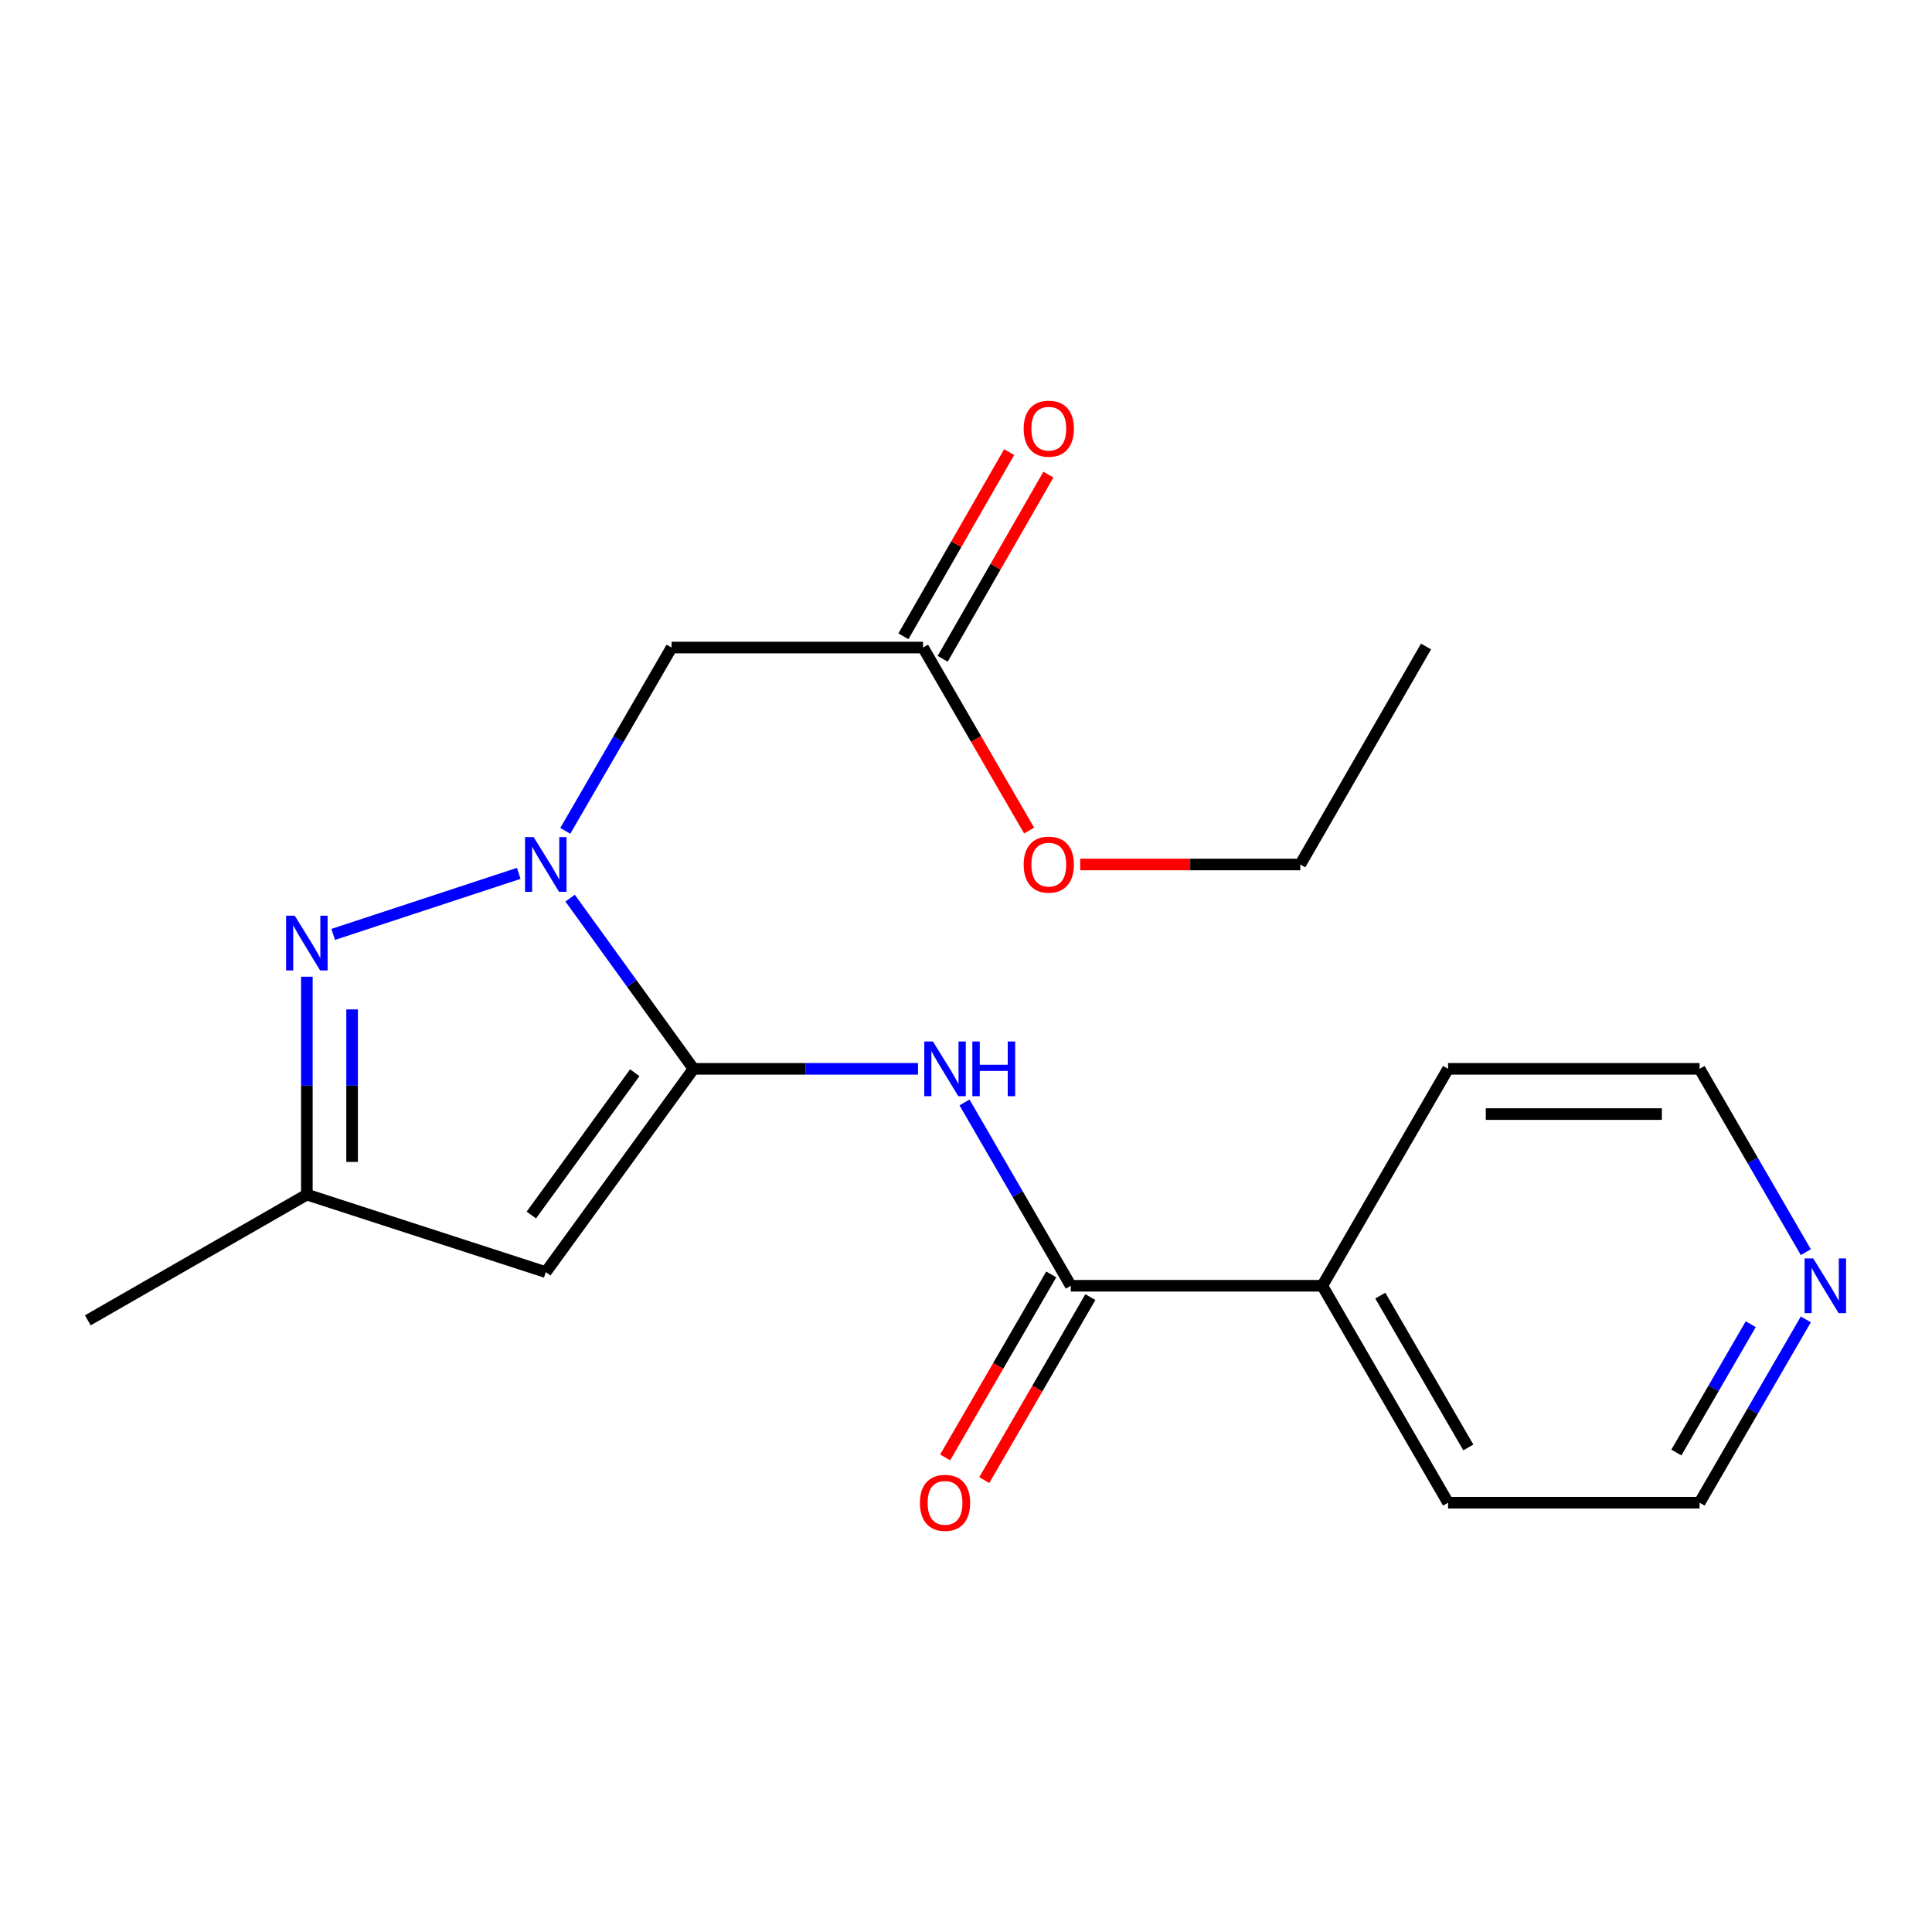 <?xml version='1.0' encoding='iso-8859-1'?>
<svg version='1.1' baseProfile='full'
              xmlns='http://www.w3.org/2000/svg'
                      xmlns:rdkit='http://www.rdkit.org/xml'
                      xmlns:xlink='http://www.w3.org/1999/xlink'
                  xml:space='preserve'
width='1000px' height='1000px' viewBox='0 0 1000 1000'>
<!-- END OF HEADER -->
<rect style='opacity:1.0;fill:#FFFFFF;stroke:none' width='1000' height='1000' x='0' y='0'> </rect>
<path class='bond-0' d='M 358.964,553.229 L 327.028,509.051' style='fill:none;fill-rule:evenodd;stroke:#000000;stroke-width:6px;stroke-linecap:butt;stroke-linejoin:miter;stroke-opacity:1' />
<path class='bond-0' d='M 327.028,509.051 L 295.091,464.874' style='fill:none;fill-rule:evenodd;stroke:#0000FF;stroke-width:6px;stroke-linecap:butt;stroke-linejoin:miter;stroke-opacity:1' />
<path class='bond-2' d='M 358.964,553.229 L 282.496,658.448' style='fill:none;fill-rule:evenodd;stroke:#000000;stroke-width:6px;stroke-linecap:butt;stroke-linejoin:miter;stroke-opacity:1' />
<path class='bond-2' d='M 328.551,555.245 L 275.024,628.898' style='fill:none;fill-rule:evenodd;stroke:#000000;stroke-width:6px;stroke-linecap:butt;stroke-linejoin:miter;stroke-opacity:1' />
<path class='bond-3' d='M 358.964,553.229 L 417.059,553.229' style='fill:none;fill-rule:evenodd;stroke:#000000;stroke-width:6px;stroke-linecap:butt;stroke-linejoin:miter;stroke-opacity:1' />
<path class='bond-3' d='M 417.059,553.229 L 475.153,553.229' style='fill:none;fill-rule:evenodd;stroke:#0000FF;stroke-width:6px;stroke-linecap:butt;stroke-linejoin:miter;stroke-opacity:1' />
<path class='bond-1' d='M 268.501,452.054 L 172.456,483.648' style='fill:none;fill-rule:evenodd;stroke:#0000FF;stroke-width:6px;stroke-linecap:butt;stroke-linejoin:miter;stroke-opacity:1' />
<path class='bond-5' d='M 292.589,430.046 L 320.098,382.607' style='fill:none;fill-rule:evenodd;stroke:#0000FF;stroke-width:6px;stroke-linecap:butt;stroke-linejoin:miter;stroke-opacity:1' />
<path class='bond-5' d='M 320.098,382.607 L 347.607,335.168' style='fill:none;fill-rule:evenodd;stroke:#000000;stroke-width:6px;stroke-linecap:butt;stroke-linejoin:miter;stroke-opacity:1' />
<path class='bond-20' d='M 158.83,505.546 L 158.83,561.936' style='fill:none;fill-rule:evenodd;stroke:#0000FF;stroke-width:6px;stroke-linecap:butt;stroke-linejoin:miter;stroke-opacity:1' />
<path class='bond-20' d='M 158.83,561.936 L 158.83,618.327' style='fill:none;fill-rule:evenodd;stroke:#000000;stroke-width:6px;stroke-linecap:butt;stroke-linejoin:miter;stroke-opacity:1' />
<path class='bond-20' d='M 182.247,522.463 L 182.247,561.936' style='fill:none;fill-rule:evenodd;stroke:#0000FF;stroke-width:6px;stroke-linecap:butt;stroke-linejoin:miter;stroke-opacity:1' />
<path class='bond-20' d='M 182.247,561.936 L 182.247,601.41' style='fill:none;fill-rule:evenodd;stroke:#000000;stroke-width:6px;stroke-linecap:butt;stroke-linejoin:miter;stroke-opacity:1' />
<path class='bond-6' d='M 282.496,658.448 L 158.83,618.327' style='fill:none;fill-rule:evenodd;stroke:#000000;stroke-width:6px;stroke-linecap:butt;stroke-linejoin:miter;stroke-opacity:1' />
<path class='bond-4' d='M 499.238,570.634 L 526.742,618.073' style='fill:none;fill-rule:evenodd;stroke:#0000FF;stroke-width:6px;stroke-linecap:butt;stroke-linejoin:miter;stroke-opacity:1' />
<path class='bond-4' d='M 526.742,618.073 L 554.246,665.512' style='fill:none;fill-rule:evenodd;stroke:#000000;stroke-width:6px;stroke-linecap:butt;stroke-linejoin:miter;stroke-opacity:1' />
<path class='bond-8' d='M 544.117,659.639 L 516.659,706.998' style='fill:none;fill-rule:evenodd;stroke:#000000;stroke-width:6px;stroke-linecap:butt;stroke-linejoin:miter;stroke-opacity:1' />
<path class='bond-8' d='M 516.659,706.998 L 489.202,754.357' style='fill:none;fill-rule:evenodd;stroke:#FF0000;stroke-width:6px;stroke-linecap:butt;stroke-linejoin:miter;stroke-opacity:1' />
<path class='bond-8' d='M 564.375,671.384 L 536.917,718.743' style='fill:none;fill-rule:evenodd;stroke:#000000;stroke-width:6px;stroke-linecap:butt;stroke-linejoin:miter;stroke-opacity:1' />
<path class='bond-8' d='M 536.917,718.743 L 509.46,766.102' style='fill:none;fill-rule:evenodd;stroke:#FF0000;stroke-width:6px;stroke-linecap:butt;stroke-linejoin:miter;stroke-opacity:1' />
<path class='bond-9' d='M 554.246,665.512 L 684.416,665.512' style='fill:none;fill-rule:evenodd;stroke:#000000;stroke-width:6px;stroke-linecap:butt;stroke-linejoin:miter;stroke-opacity:1' />
<path class='bond-7' d='M 347.607,335.168 L 477.764,335.168' style='fill:none;fill-rule:evenodd;stroke:#000000;stroke-width:6px;stroke-linecap:butt;stroke-linejoin:miter;stroke-opacity:1' />
<path class='bond-13' d='M 158.83,618.327 L 45.455,683.399' style='fill:none;fill-rule:evenodd;stroke:#000000;stroke-width:6px;stroke-linecap:butt;stroke-linejoin:miter;stroke-opacity:1' />
<path class='bond-11' d='M 487.918,340.998 L 515.286,293.331' style='fill:none;fill-rule:evenodd;stroke:#000000;stroke-width:6px;stroke-linecap:butt;stroke-linejoin:miter;stroke-opacity:1' />
<path class='bond-11' d='M 515.286,293.331 L 542.653,245.663' style='fill:none;fill-rule:evenodd;stroke:#FF0000;stroke-width:6px;stroke-linecap:butt;stroke-linejoin:miter;stroke-opacity:1' />
<path class='bond-11' d='M 467.611,329.339 L 494.978,281.671' style='fill:none;fill-rule:evenodd;stroke:#000000;stroke-width:6px;stroke-linecap:butt;stroke-linejoin:miter;stroke-opacity:1' />
<path class='bond-11' d='M 494.978,281.671 L 522.345,234.004' style='fill:none;fill-rule:evenodd;stroke:#FF0000;stroke-width:6px;stroke-linecap:butt;stroke-linejoin:miter;stroke-opacity:1' />
<path class='bond-12' d='M 477.764,335.168 L 505.216,382.527' style='fill:none;fill-rule:evenodd;stroke:#000000;stroke-width:6px;stroke-linecap:butt;stroke-linejoin:miter;stroke-opacity:1' />
<path class='bond-12' d='M 505.216,382.527 L 532.668,429.886' style='fill:none;fill-rule:evenodd;stroke:#FF0000;stroke-width:6px;stroke-linecap:butt;stroke-linejoin:miter;stroke-opacity:1' />
<path class='bond-16' d='M 684.416,665.512 L 749.514,553.229' style='fill:none;fill-rule:evenodd;stroke:#000000;stroke-width:6px;stroke-linecap:butt;stroke-linejoin:miter;stroke-opacity:1' />
<path class='bond-17' d='M 684.416,665.512 L 749.514,777.794' style='fill:none;fill-rule:evenodd;stroke:#000000;stroke-width:6px;stroke-linecap:butt;stroke-linejoin:miter;stroke-opacity:1' />
<path class='bond-17' d='M 714.439,670.609 L 760.008,749.207' style='fill:none;fill-rule:evenodd;stroke:#000000;stroke-width:6px;stroke-linecap:butt;stroke-linejoin:miter;stroke-opacity:1' />
<path class='bond-10' d='M 934.694,682.916 L 907.196,730.355' style='fill:none;fill-rule:evenodd;stroke:#0000FF;stroke-width:6px;stroke-linecap:butt;stroke-linejoin:miter;stroke-opacity:1' />
<path class='bond-10' d='M 907.196,730.355 L 879.698,777.794' style='fill:none;fill-rule:evenodd;stroke:#000000;stroke-width:6px;stroke-linecap:butt;stroke-linejoin:miter;stroke-opacity:1' />
<path class='bond-10' d='M 906.186,685.405 L 886.937,718.612' style='fill:none;fill-rule:evenodd;stroke:#0000FF;stroke-width:6px;stroke-linecap:butt;stroke-linejoin:miter;stroke-opacity:1' />
<path class='bond-10' d='M 886.937,718.612 L 867.688,751.819' style='fill:none;fill-rule:evenodd;stroke:#000000;stroke-width:6px;stroke-linecap:butt;stroke-linejoin:miter;stroke-opacity:1' />
<path class='bond-21' d='M 934.694,648.107 L 907.196,600.668' style='fill:none;fill-rule:evenodd;stroke:#0000FF;stroke-width:6px;stroke-linecap:butt;stroke-linejoin:miter;stroke-opacity:1' />
<path class='bond-21' d='M 907.196,600.668 L 879.698,553.229' style='fill:none;fill-rule:evenodd;stroke:#000000;stroke-width:6px;stroke-linecap:butt;stroke-linejoin:miter;stroke-opacity:1' />
<path class='bond-18' d='M 559.104,447.451 L 616.062,447.451' style='fill:none;fill-rule:evenodd;stroke:#FF0000;stroke-width:6px;stroke-linecap:butt;stroke-linejoin:miter;stroke-opacity:1' />
<path class='bond-18' d='M 616.062,447.451 L 673.02,447.451' style='fill:none;fill-rule:evenodd;stroke:#000000;stroke-width:6px;stroke-linecap:butt;stroke-linejoin:miter;stroke-opacity:1' />
<path class='bond-14' d='M 879.698,553.229 L 749.514,553.229' style='fill:none;fill-rule:evenodd;stroke:#000000;stroke-width:6px;stroke-linecap:butt;stroke-linejoin:miter;stroke-opacity:1' />
<path class='bond-14' d='M 860.17,576.646 L 769.042,576.646' style='fill:none;fill-rule:evenodd;stroke:#000000;stroke-width:6px;stroke-linecap:butt;stroke-linejoin:miter;stroke-opacity:1' />
<path class='bond-15' d='M 879.698,777.794 L 749.514,777.794' style='fill:none;fill-rule:evenodd;stroke:#000000;stroke-width:6px;stroke-linecap:butt;stroke-linejoin:miter;stroke-opacity:1' />
<path class='bond-19' d='M 673.02,447.451 L 738.118,334.622' style='fill:none;fill-rule:evenodd;stroke:#000000;stroke-width:6px;stroke-linecap:butt;stroke-linejoin:miter;stroke-opacity:1' />
<path  class='atom-1' d='M 276.236 433.291
L 285.516 448.291
Q 286.436 449.771, 287.916 452.451
Q 289.396 455.131, 289.476 455.291
L 289.476 433.291
L 293.236 433.291
L 293.236 461.611
L 289.356 461.611
L 279.396 445.211
Q 278.236 443.291, 276.996 441.091
Q 275.796 438.891, 275.436 438.211
L 275.436 461.611
L 271.756 461.611
L 271.756 433.291
L 276.236 433.291
' fill='#0000FF'/>
<path  class='atom-2' d='M 152.57 473.971
L 161.85 488.971
Q 162.77 490.451, 164.25 493.131
Q 165.73 495.811, 165.81 495.971
L 165.81 473.971
L 169.57 473.971
L 169.57 502.291
L 165.69 502.291
L 155.73 485.891
Q 154.57 483.971, 153.33 481.771
Q 152.13 479.571, 151.77 478.891
L 151.77 502.291
L 148.09 502.291
L 148.09 473.971
L 152.57 473.971
' fill='#0000FF'/>
<path  class='atom-4' d='M 482.888 539.069
L 492.168 554.069
Q 493.088 555.549, 494.568 558.229
Q 496.048 560.909, 496.128 561.069
L 496.128 539.069
L 499.888 539.069
L 499.888 567.389
L 496.008 567.389
L 486.048 550.989
Q 484.888 549.069, 483.648 546.869
Q 482.448 544.669, 482.088 543.989
L 482.088 567.389
L 478.408 567.389
L 478.408 539.069
L 482.888 539.069
' fill='#0000FF'/>
<path  class='atom-4' d='M 503.288 539.069
L 507.128 539.069
L 507.128 551.109
L 521.608 551.109
L 521.608 539.069
L 525.448 539.069
L 525.448 567.389
L 521.608 567.389
L 521.608 554.309
L 507.128 554.309
L 507.128 567.389
L 503.288 567.389
L 503.288 539.069
' fill='#0000FF'/>
<path  class='atom-9' d='M 476.148 777.874
Q 476.148 771.074, 479.508 767.274
Q 482.868 763.474, 489.148 763.474
Q 495.428 763.474, 498.788 767.274
Q 502.148 771.074, 502.148 777.874
Q 502.148 784.754, 498.748 788.674
Q 495.348 792.554, 489.148 792.554
Q 482.908 792.554, 479.508 788.674
Q 476.148 784.794, 476.148 777.874
M 489.148 789.354
Q 493.468 789.354, 495.788 786.474
Q 498.148 783.554, 498.148 777.874
Q 498.148 772.314, 495.788 769.514
Q 493.468 766.674, 489.148 766.674
Q 484.828 766.674, 482.468 769.474
Q 480.148 772.274, 480.148 777.874
Q 480.148 783.594, 482.468 786.474
Q 484.828 789.354, 489.148 789.354
' fill='#FF0000'/>
<path  class='atom-11' d='M 938.523 651.352
L 947.803 666.352
Q 948.723 667.832, 950.203 670.512
Q 951.683 673.192, 951.763 673.352
L 951.763 651.352
L 955.523 651.352
L 955.523 679.672
L 951.643 679.672
L 941.683 663.272
Q 940.523 661.352, 939.283 659.152
Q 938.083 656.952, 937.723 656.272
L 937.723 679.672
L 934.043 679.672
L 934.043 651.352
L 938.523 651.352
' fill='#0000FF'/>
<path  class='atom-12' d='M 529.85 221.886
Q 529.85 215.086, 533.21 211.286
Q 536.57 207.486, 542.85 207.486
Q 549.13 207.486, 552.49 211.286
Q 555.85 215.086, 555.85 221.886
Q 555.85 228.766, 552.45 232.686
Q 549.05 236.566, 542.85 236.566
Q 536.61 236.566, 533.21 232.686
Q 529.85 228.806, 529.85 221.886
M 542.85 233.366
Q 547.17 233.366, 549.49 230.486
Q 551.85 227.566, 551.85 221.886
Q 551.85 216.326, 549.49 213.526
Q 547.17 210.686, 542.85 210.686
Q 538.53 210.686, 536.17 213.486
Q 533.85 216.286, 533.85 221.886
Q 533.85 227.606, 536.17 230.486
Q 538.53 233.366, 542.85 233.366
' fill='#FF0000'/>
<path  class='atom-13' d='M 529.85 447.531
Q 529.85 440.731, 533.21 436.931
Q 536.57 433.131, 542.85 433.131
Q 549.13 433.131, 552.49 436.931
Q 555.85 440.731, 555.85 447.531
Q 555.85 454.411, 552.45 458.331
Q 549.05 462.211, 542.85 462.211
Q 536.61 462.211, 533.21 458.331
Q 529.85 454.451, 529.85 447.531
M 542.85 459.011
Q 547.17 459.011, 549.49 456.131
Q 551.85 453.211, 551.85 447.531
Q 551.85 441.971, 549.49 439.171
Q 547.17 436.331, 542.85 436.331
Q 538.53 436.331, 536.17 439.131
Q 533.85 441.931, 533.85 447.531
Q 533.85 453.251, 536.17 456.131
Q 538.53 459.011, 542.85 459.011
' fill='#FF0000'/>
</svg>
